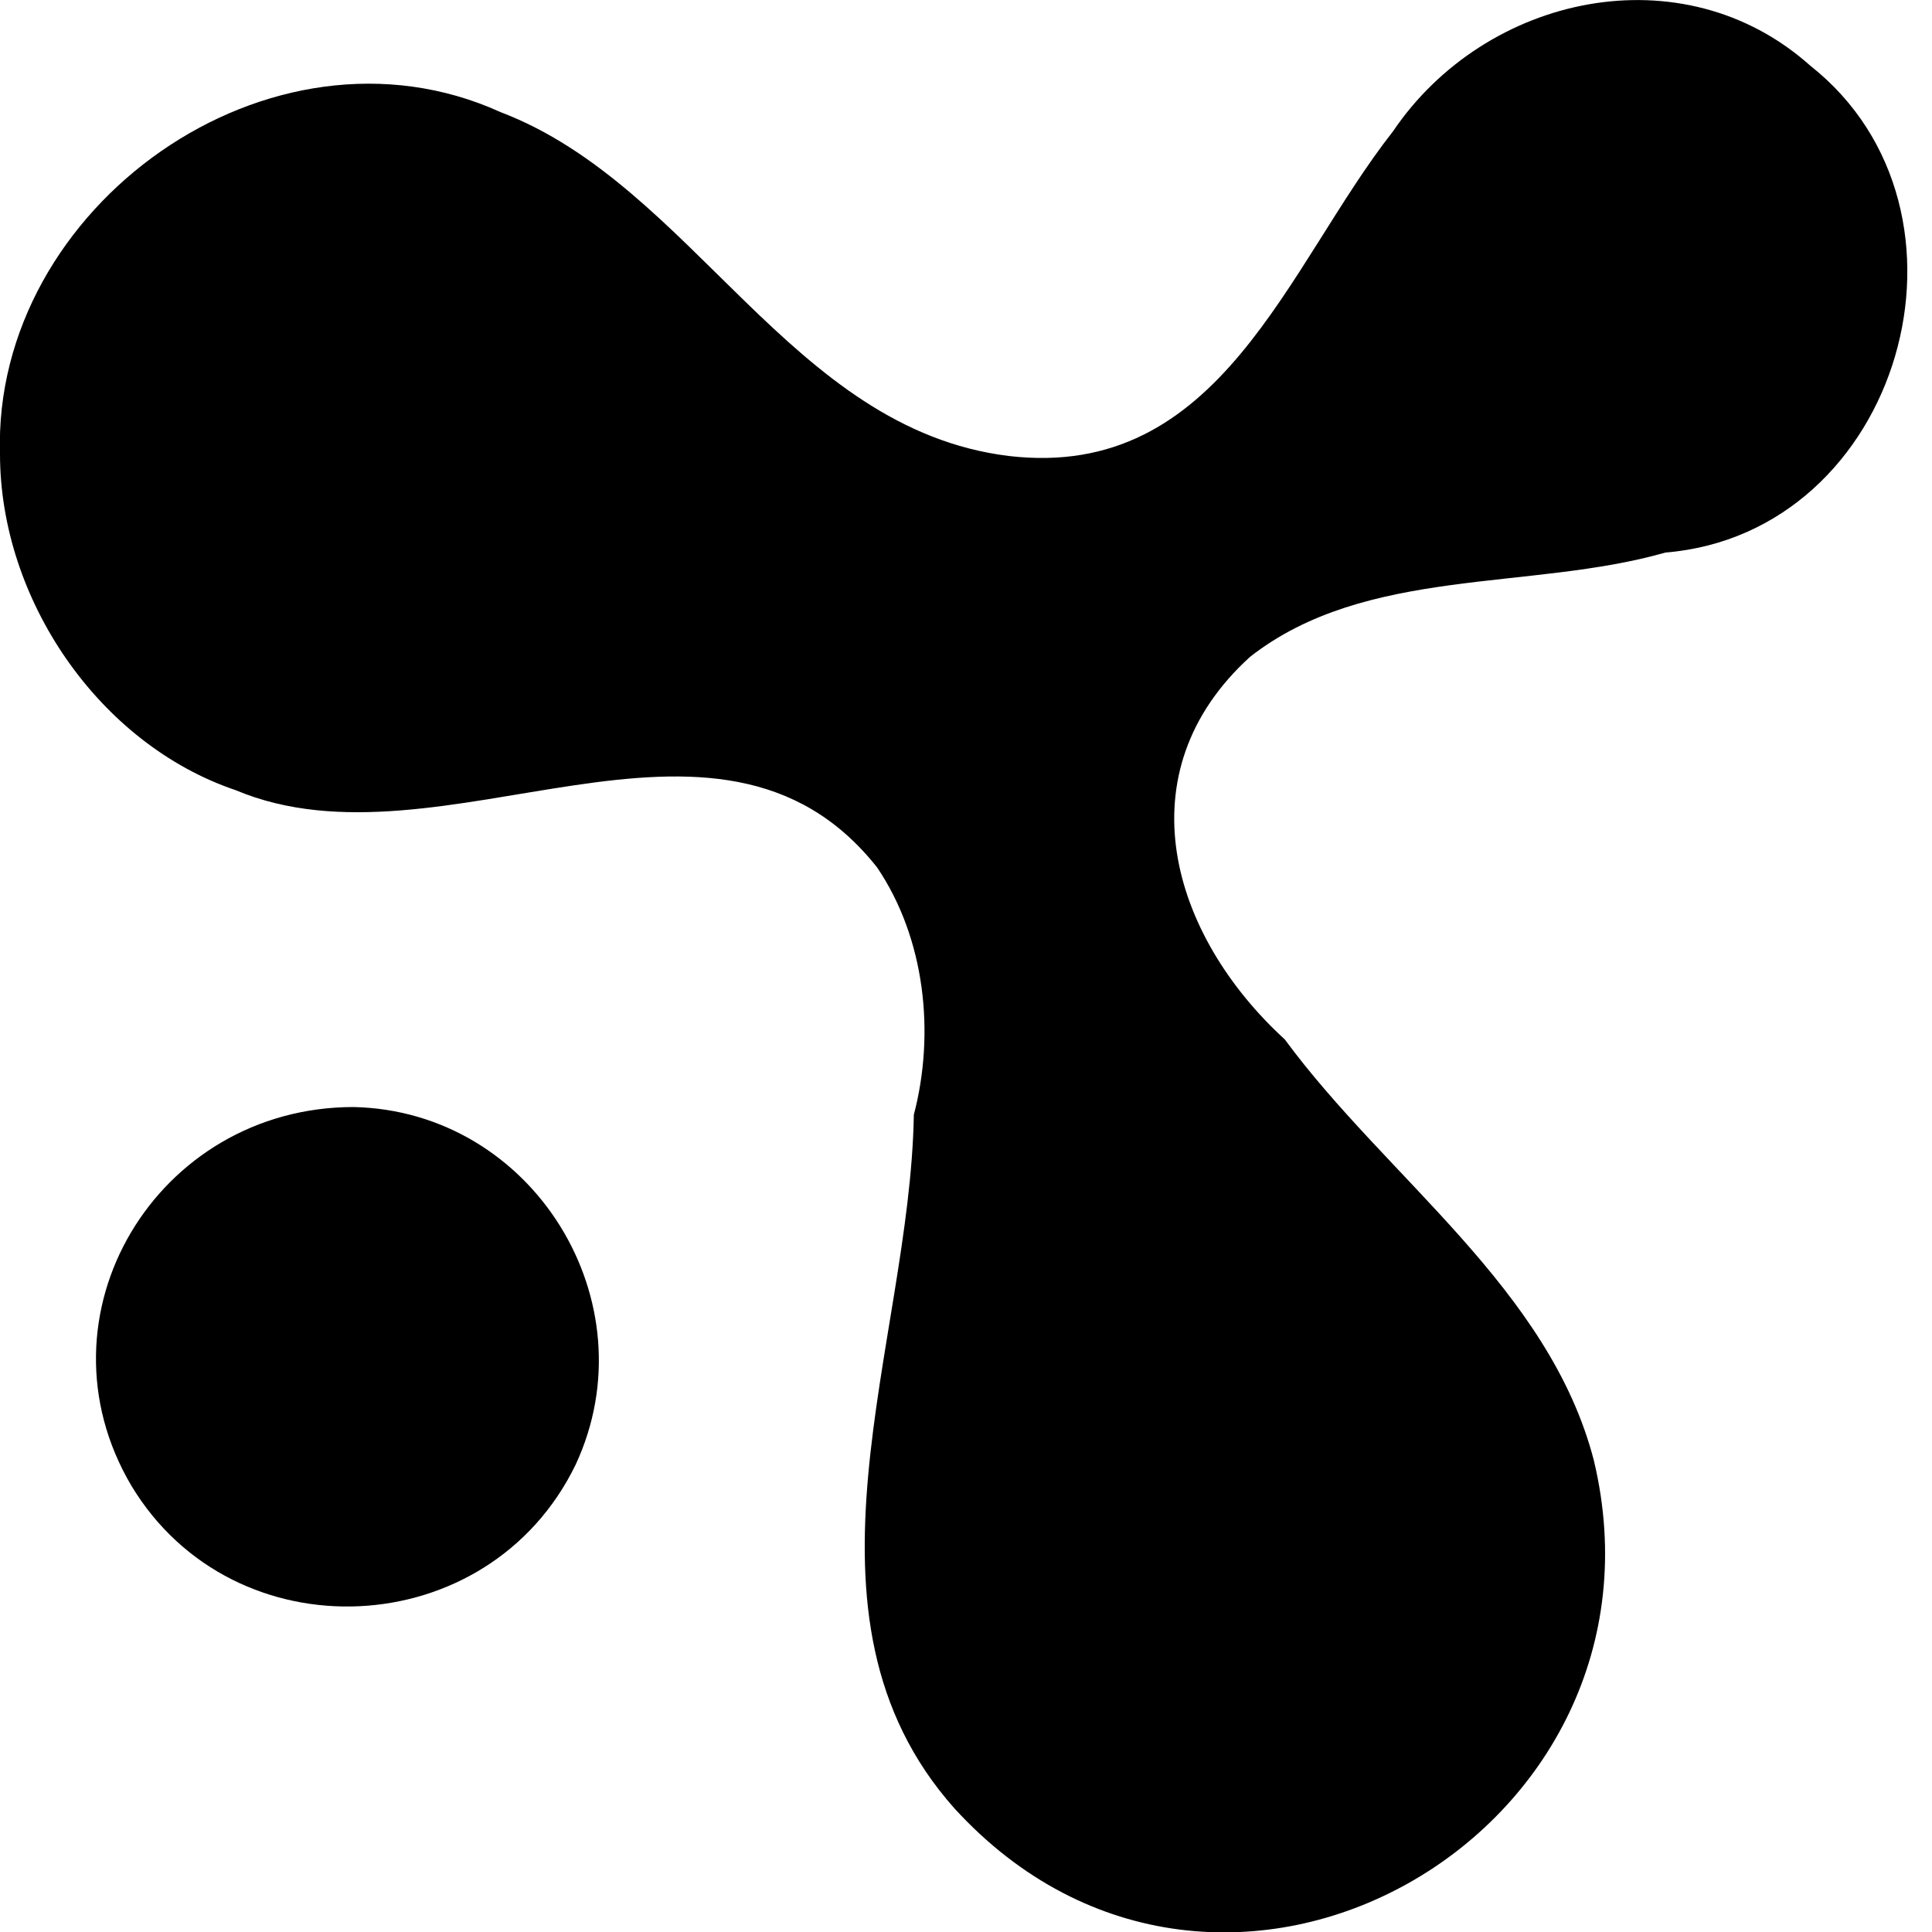 <svg xmlns="http://www.w3.org/2000/svg" xml:space="preserve" style="enable-background:new 0 0 100 100" viewBox="0 0 100 100"><path d="M18.3 57.3c9.3.2 15.4 10.1 11.5 18.5-4.5 9.3-17.7 9.9-23 1.1-5.2-8.8 1.3-19.6 11.5-19.6z"/><path d="M0 23.5C-.4 10.7 14 .4 25.9 5.8c10 3.8 15 16.4 26.3 17.8 11 1.3 14.4-9.8 19.9-16.8 4.8-7.1 15-9.3 21.6-3.4 9.5 7.5 4.7 24.2-7.5 25.2-7 2-15.5.7-21.5 5.4-6.6 6-4.1 14.4 1.8 19.8 5.3 7.2 13.7 12.9 16 21.8 4.6 19.3-19.3 33.1-33.1 18-8.9-10-2.3-24-2.1-35.9 1.1-4.2.6-9.1-1.9-12.8-8.3-10.5-22.5.5-33.2-4C5.1 38.5 0 31 0 23.5c.1 0 0 0 0 0z"/></svg>
